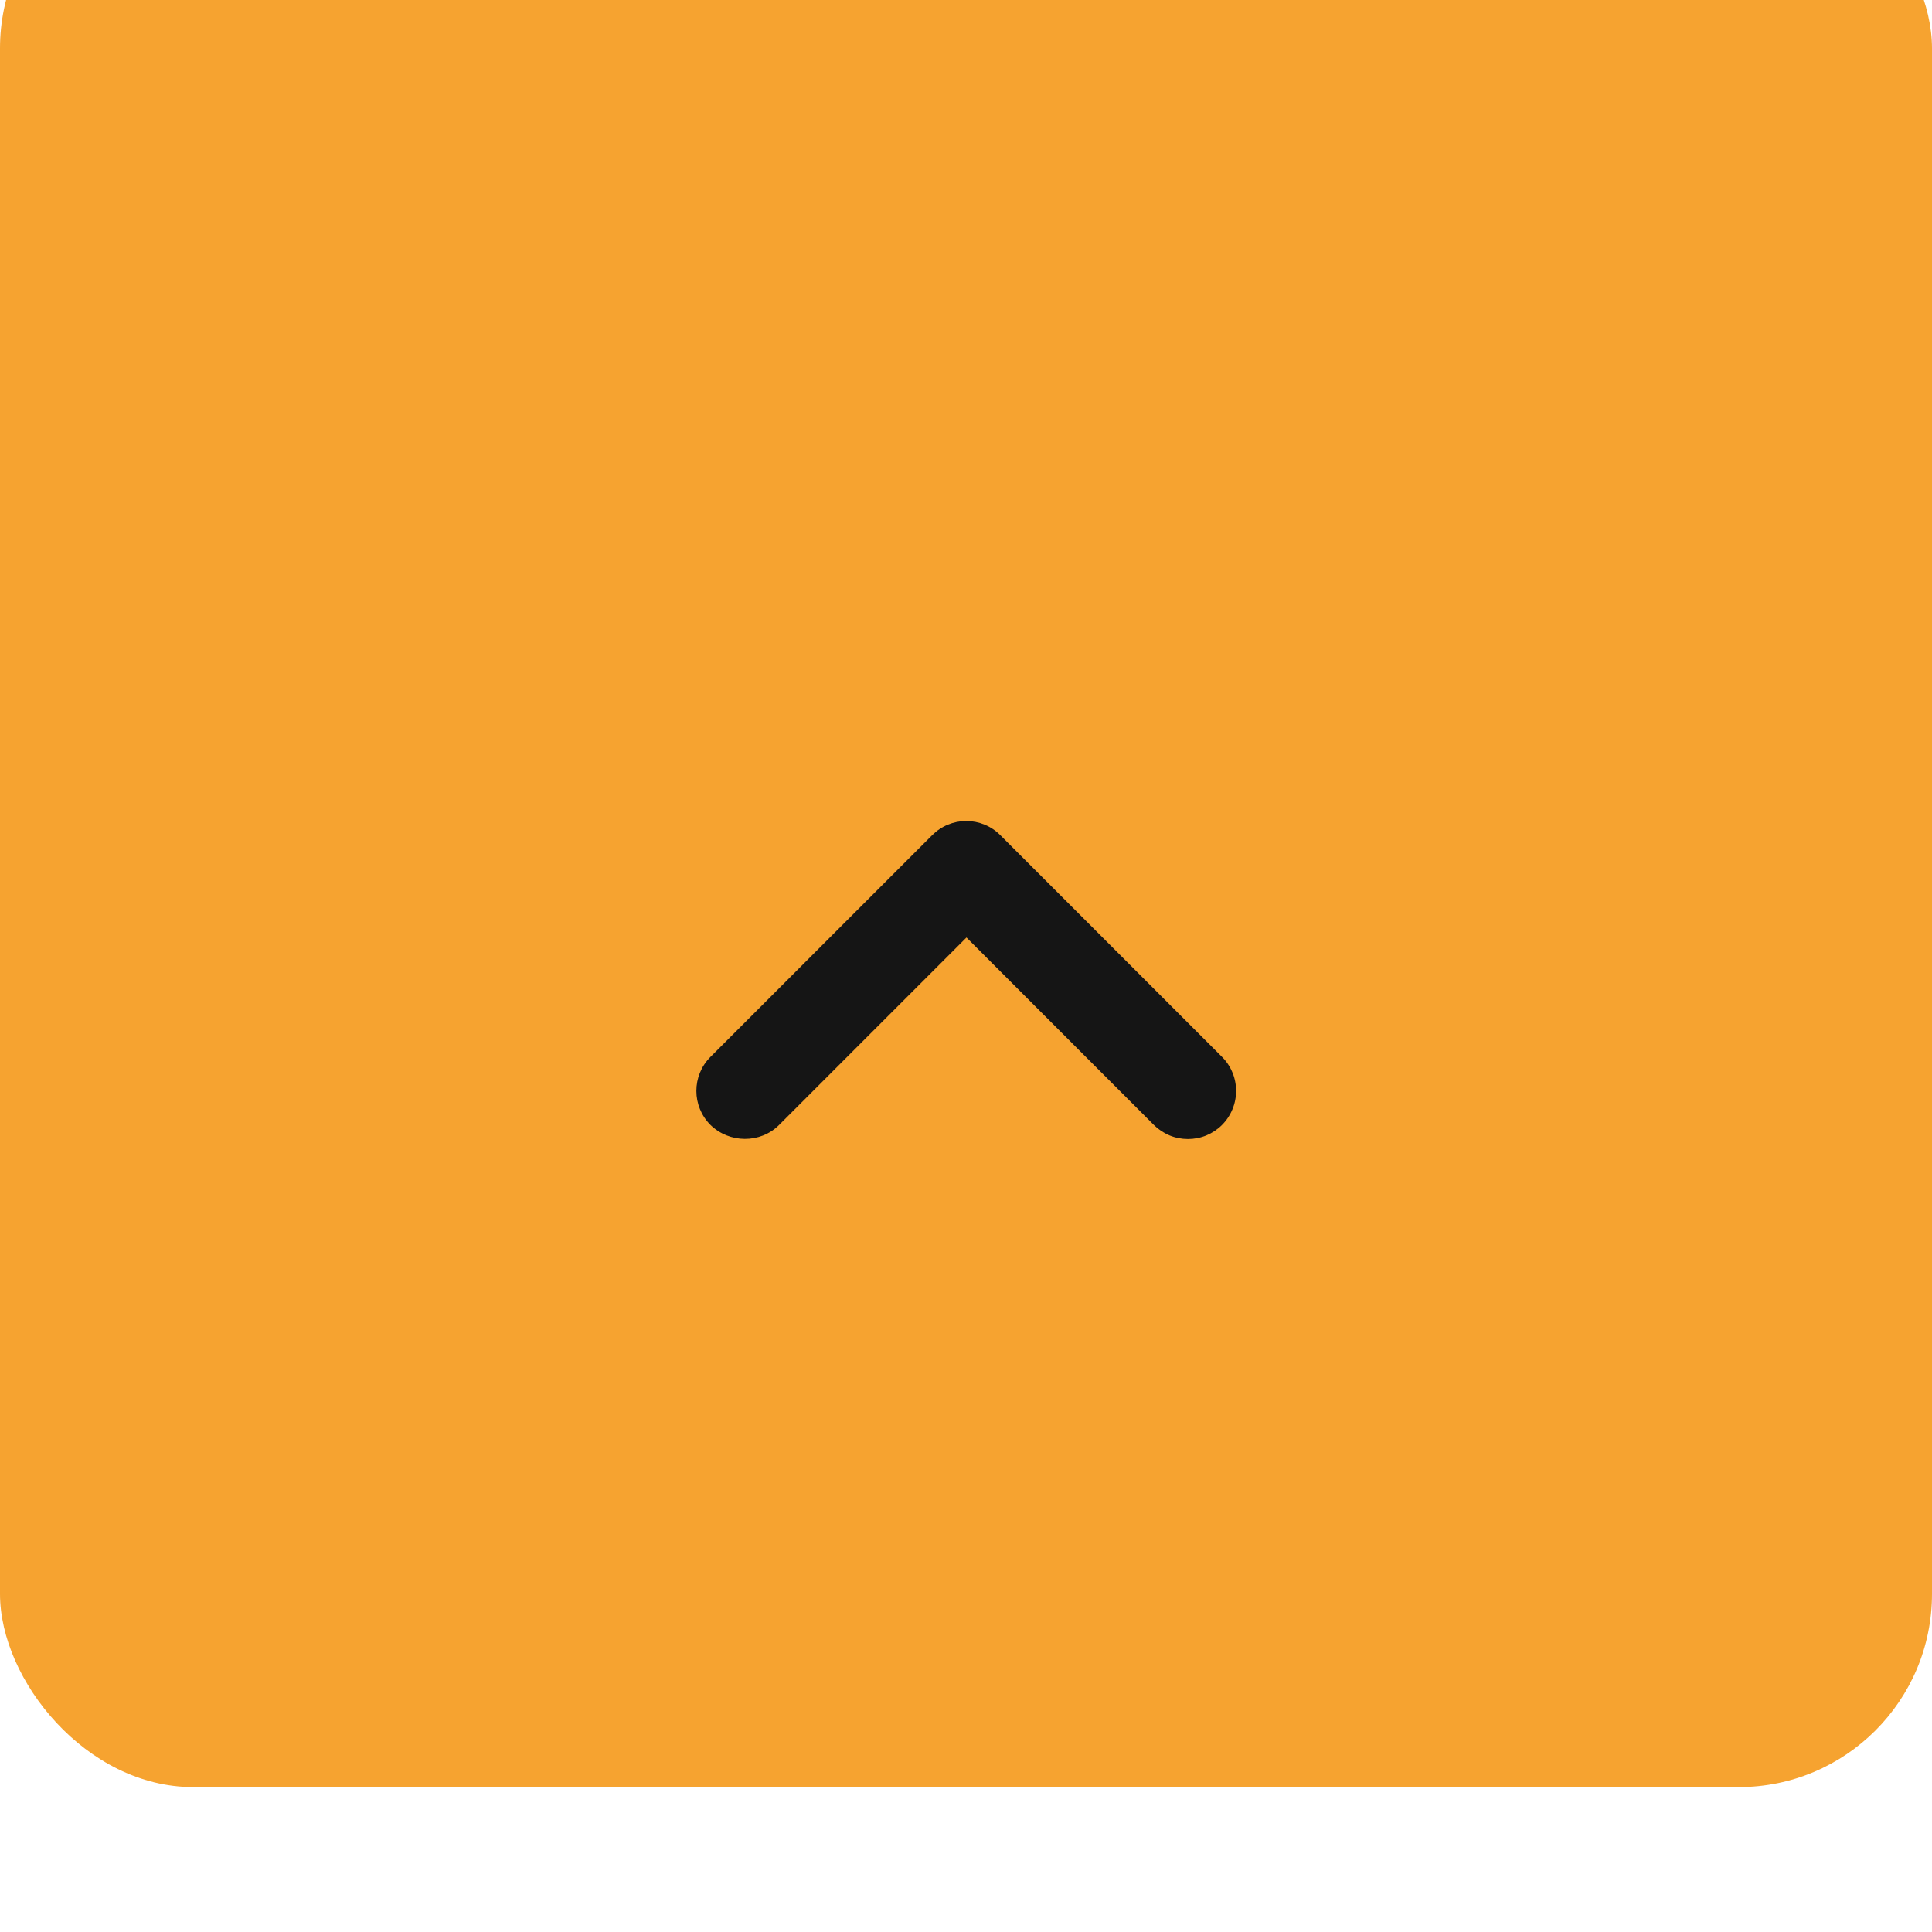 <svg width="40" height="40" viewBox="0 0 40 40" fill="none" xmlns="http://www.w3.org/2000/svg">
<g filter="url(#filter0_i)">
<rect width="40" height="40" rx="4" fill="#F6A330"/>
</g>
<path d="M16.13 23.291L20.01 19.41L23.89 23.291C23.983 23.383 24.093 23.456 24.214 23.507C24.335 23.557 24.464 23.582 24.595 23.582C24.726 23.582 24.856 23.557 24.977 23.507C25.098 23.456 25.208 23.383 25.3 23.291C25.393 23.198 25.466 23.088 25.516 22.967C25.567 22.846 25.592 22.716 25.592 22.585C25.592 22.455 25.567 22.325 25.516 22.204C25.466 22.083 25.393 21.973 25.3 21.881L20.71 17.291C20.618 17.198 20.508 17.124 20.387 17.074C20.266 17.024 20.136 16.998 20.005 16.998C19.874 16.998 19.745 17.024 19.624 17.074C19.503 17.124 19.393 17.198 19.3 17.291L14.71 21.881C14.32 22.27 14.32 22.901 14.71 23.291C15.1 23.671 15.74 23.68 16.13 23.291Z" fill="#151515"/>
<defs>
<filter id="filter0_i" x="0" y="0" width="40" height="40" filterUnits="userSpaceOnUse" color-interpolation-filters="sRGB">
<feFlood flood-opacity="0" result="BackgroundImageFix"/>
<feBlend mode="normal" in="SourceGraphic" in2="BackgroundImageFix" result="shape"/>
<feColorMatrix in="SourceAlpha" type="matrix" values="0 0 0 0 0 0 0 0 0 0 0 0 0 0 0 0 0 0 127 0" result="hardAlpha"/>
<feOffset dy="-3"/>
<feComposite in2="hardAlpha" operator="arithmetic" k2="-1" k3="1"/>
<feColorMatrix type="matrix" values="0 0 0 0 0 0 0 0 0 0 0 0 0 0 0 0 0 0 0.15 0"/>
<feBlend mode="normal" in2="shape" result="effect1_innerShadow"/>
</filter>
</defs>
</svg>
